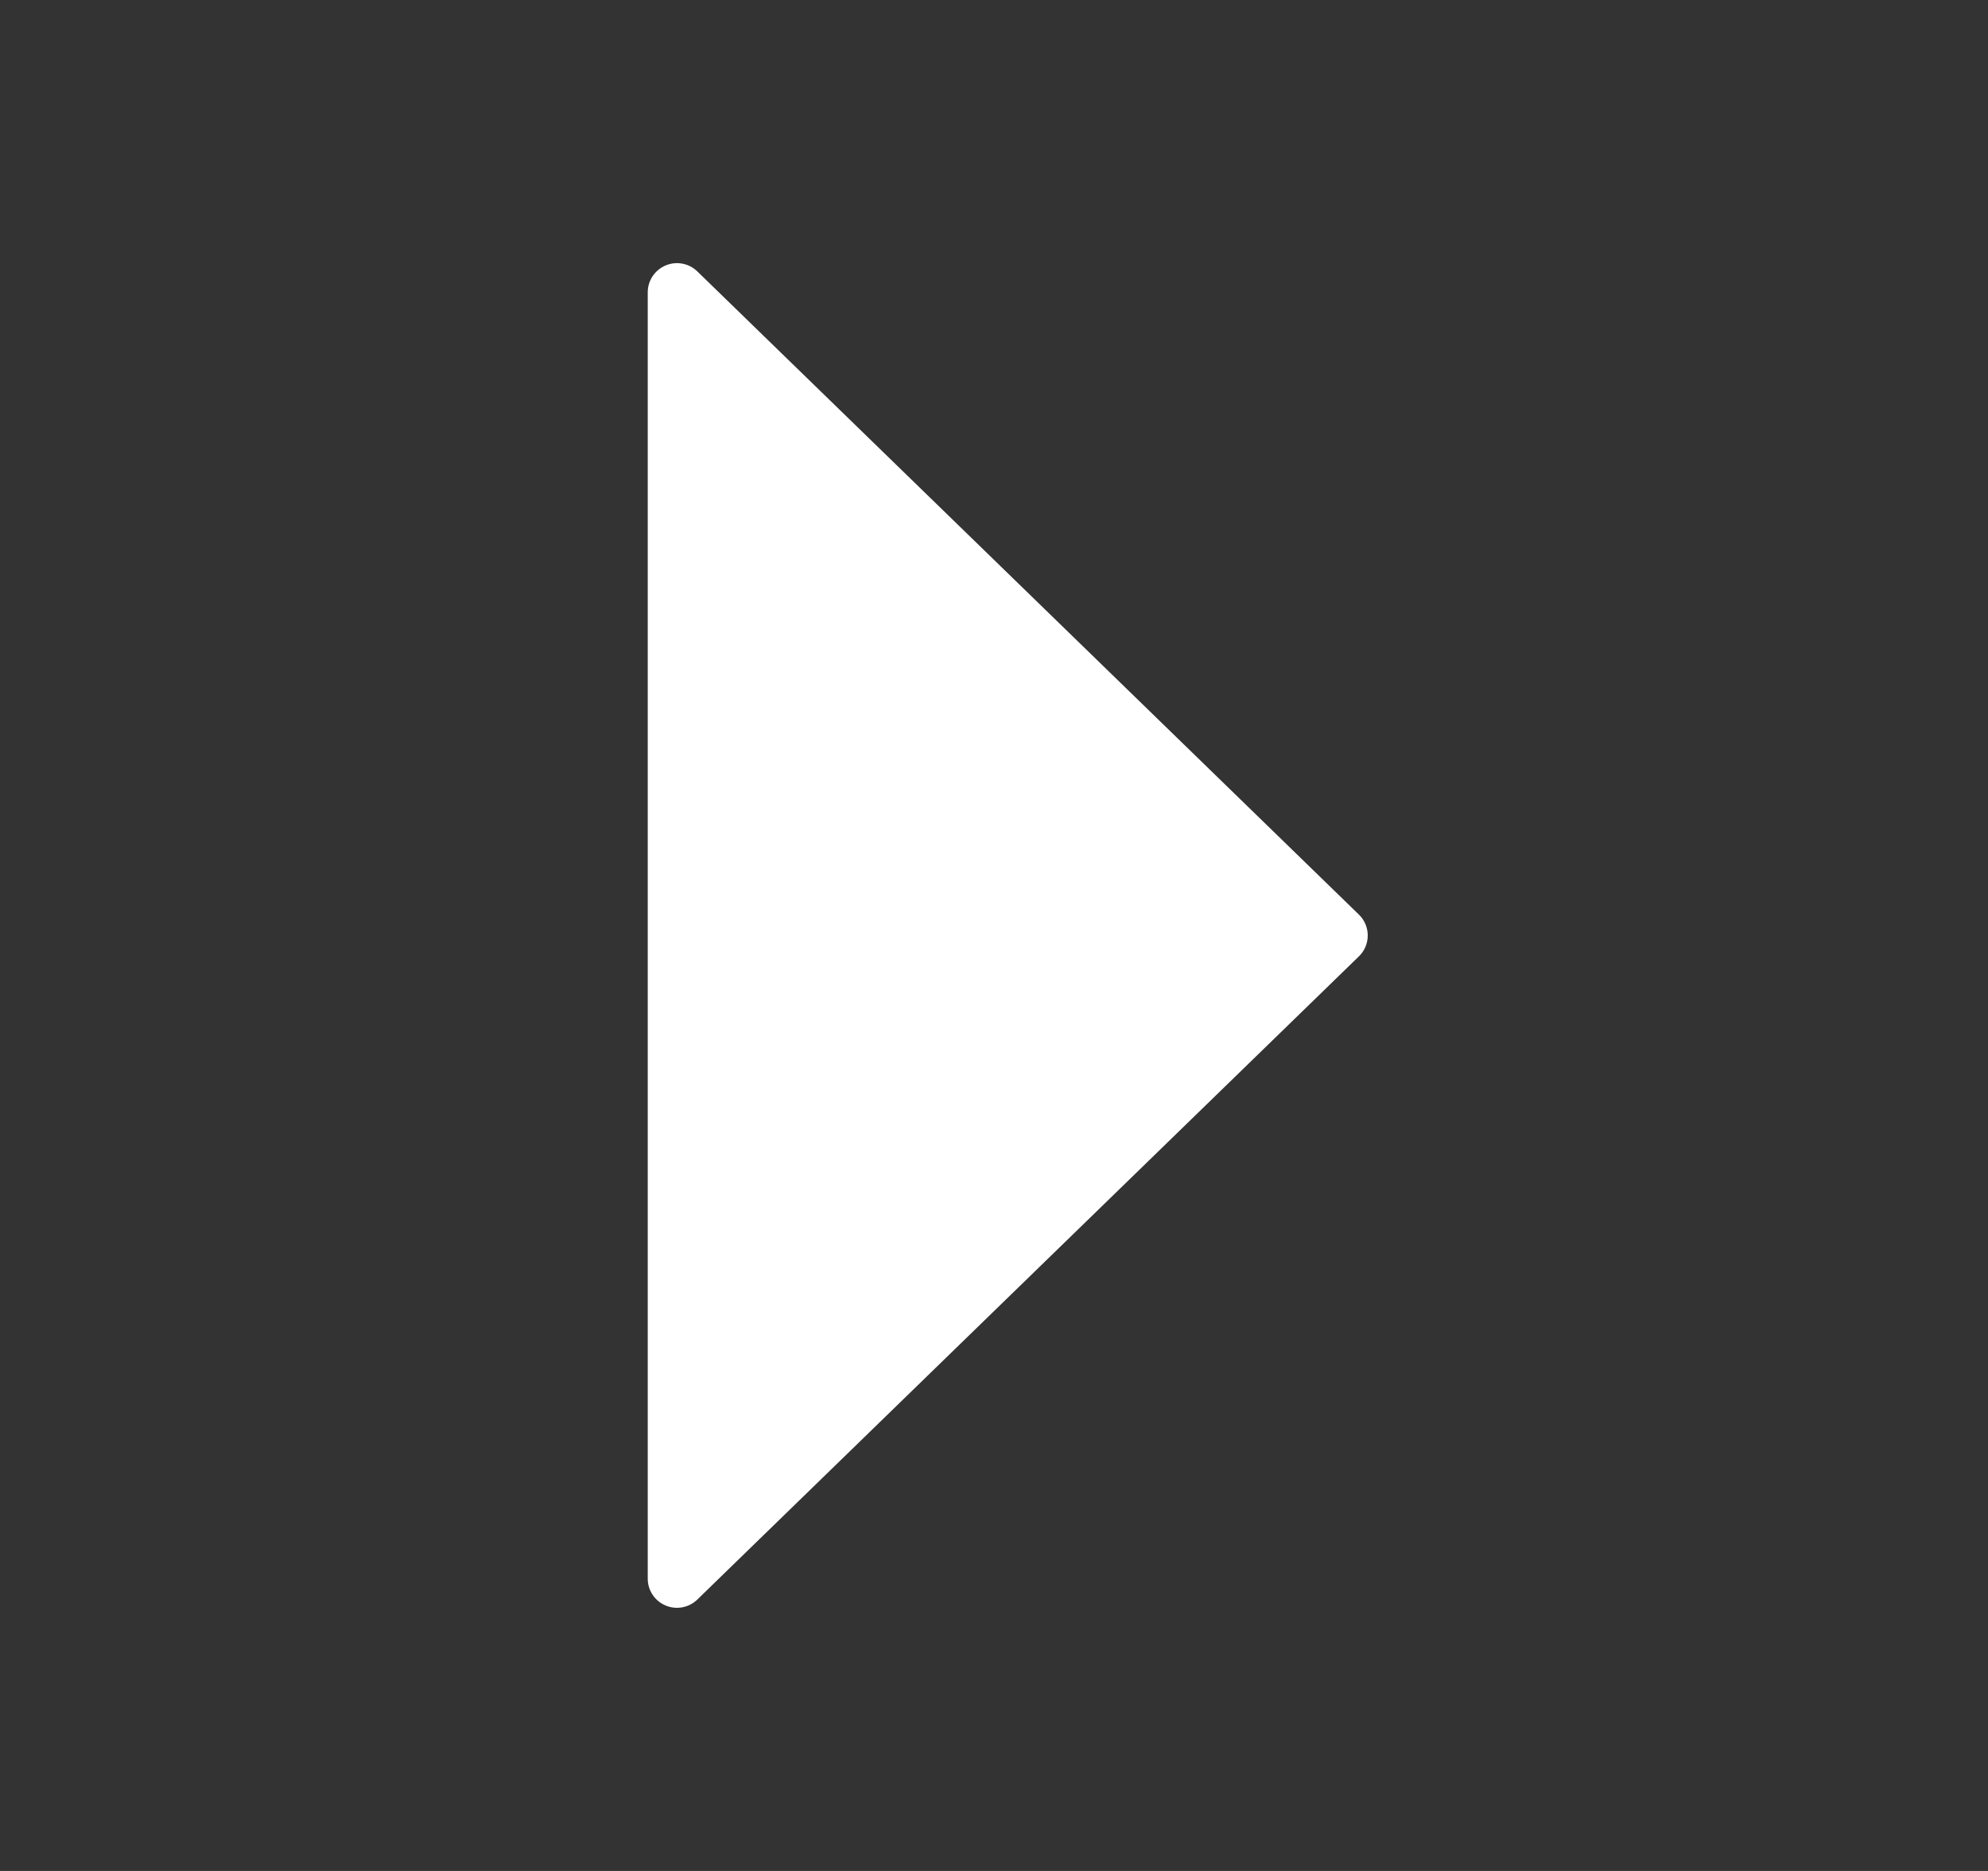 <svg width="17" height="16" viewBox="0 0 17 16" fill="none" xmlns="http://www.w3.org/2000/svg">
<rect x="0" y="0" width="17" height="16" fill="#333333" stroke="none"/>
<path d="M5.692 13.73C5.599 13.691 5.539 13.601 5.539 13.5L5.539 2.5C5.539 2.4 5.599 2.309 5.692 2.27C5.784 2.231 5.891 2.251 5.963 2.321L11.62 7.821C11.669 7.868 11.696 7.933 11.696 8C11.696 8.068 11.669 8.132 11.62 8.179L5.963 13.679C5.891 13.749 5.784 13.769 5.692 13.73Z" fill="white"/>
</svg>
